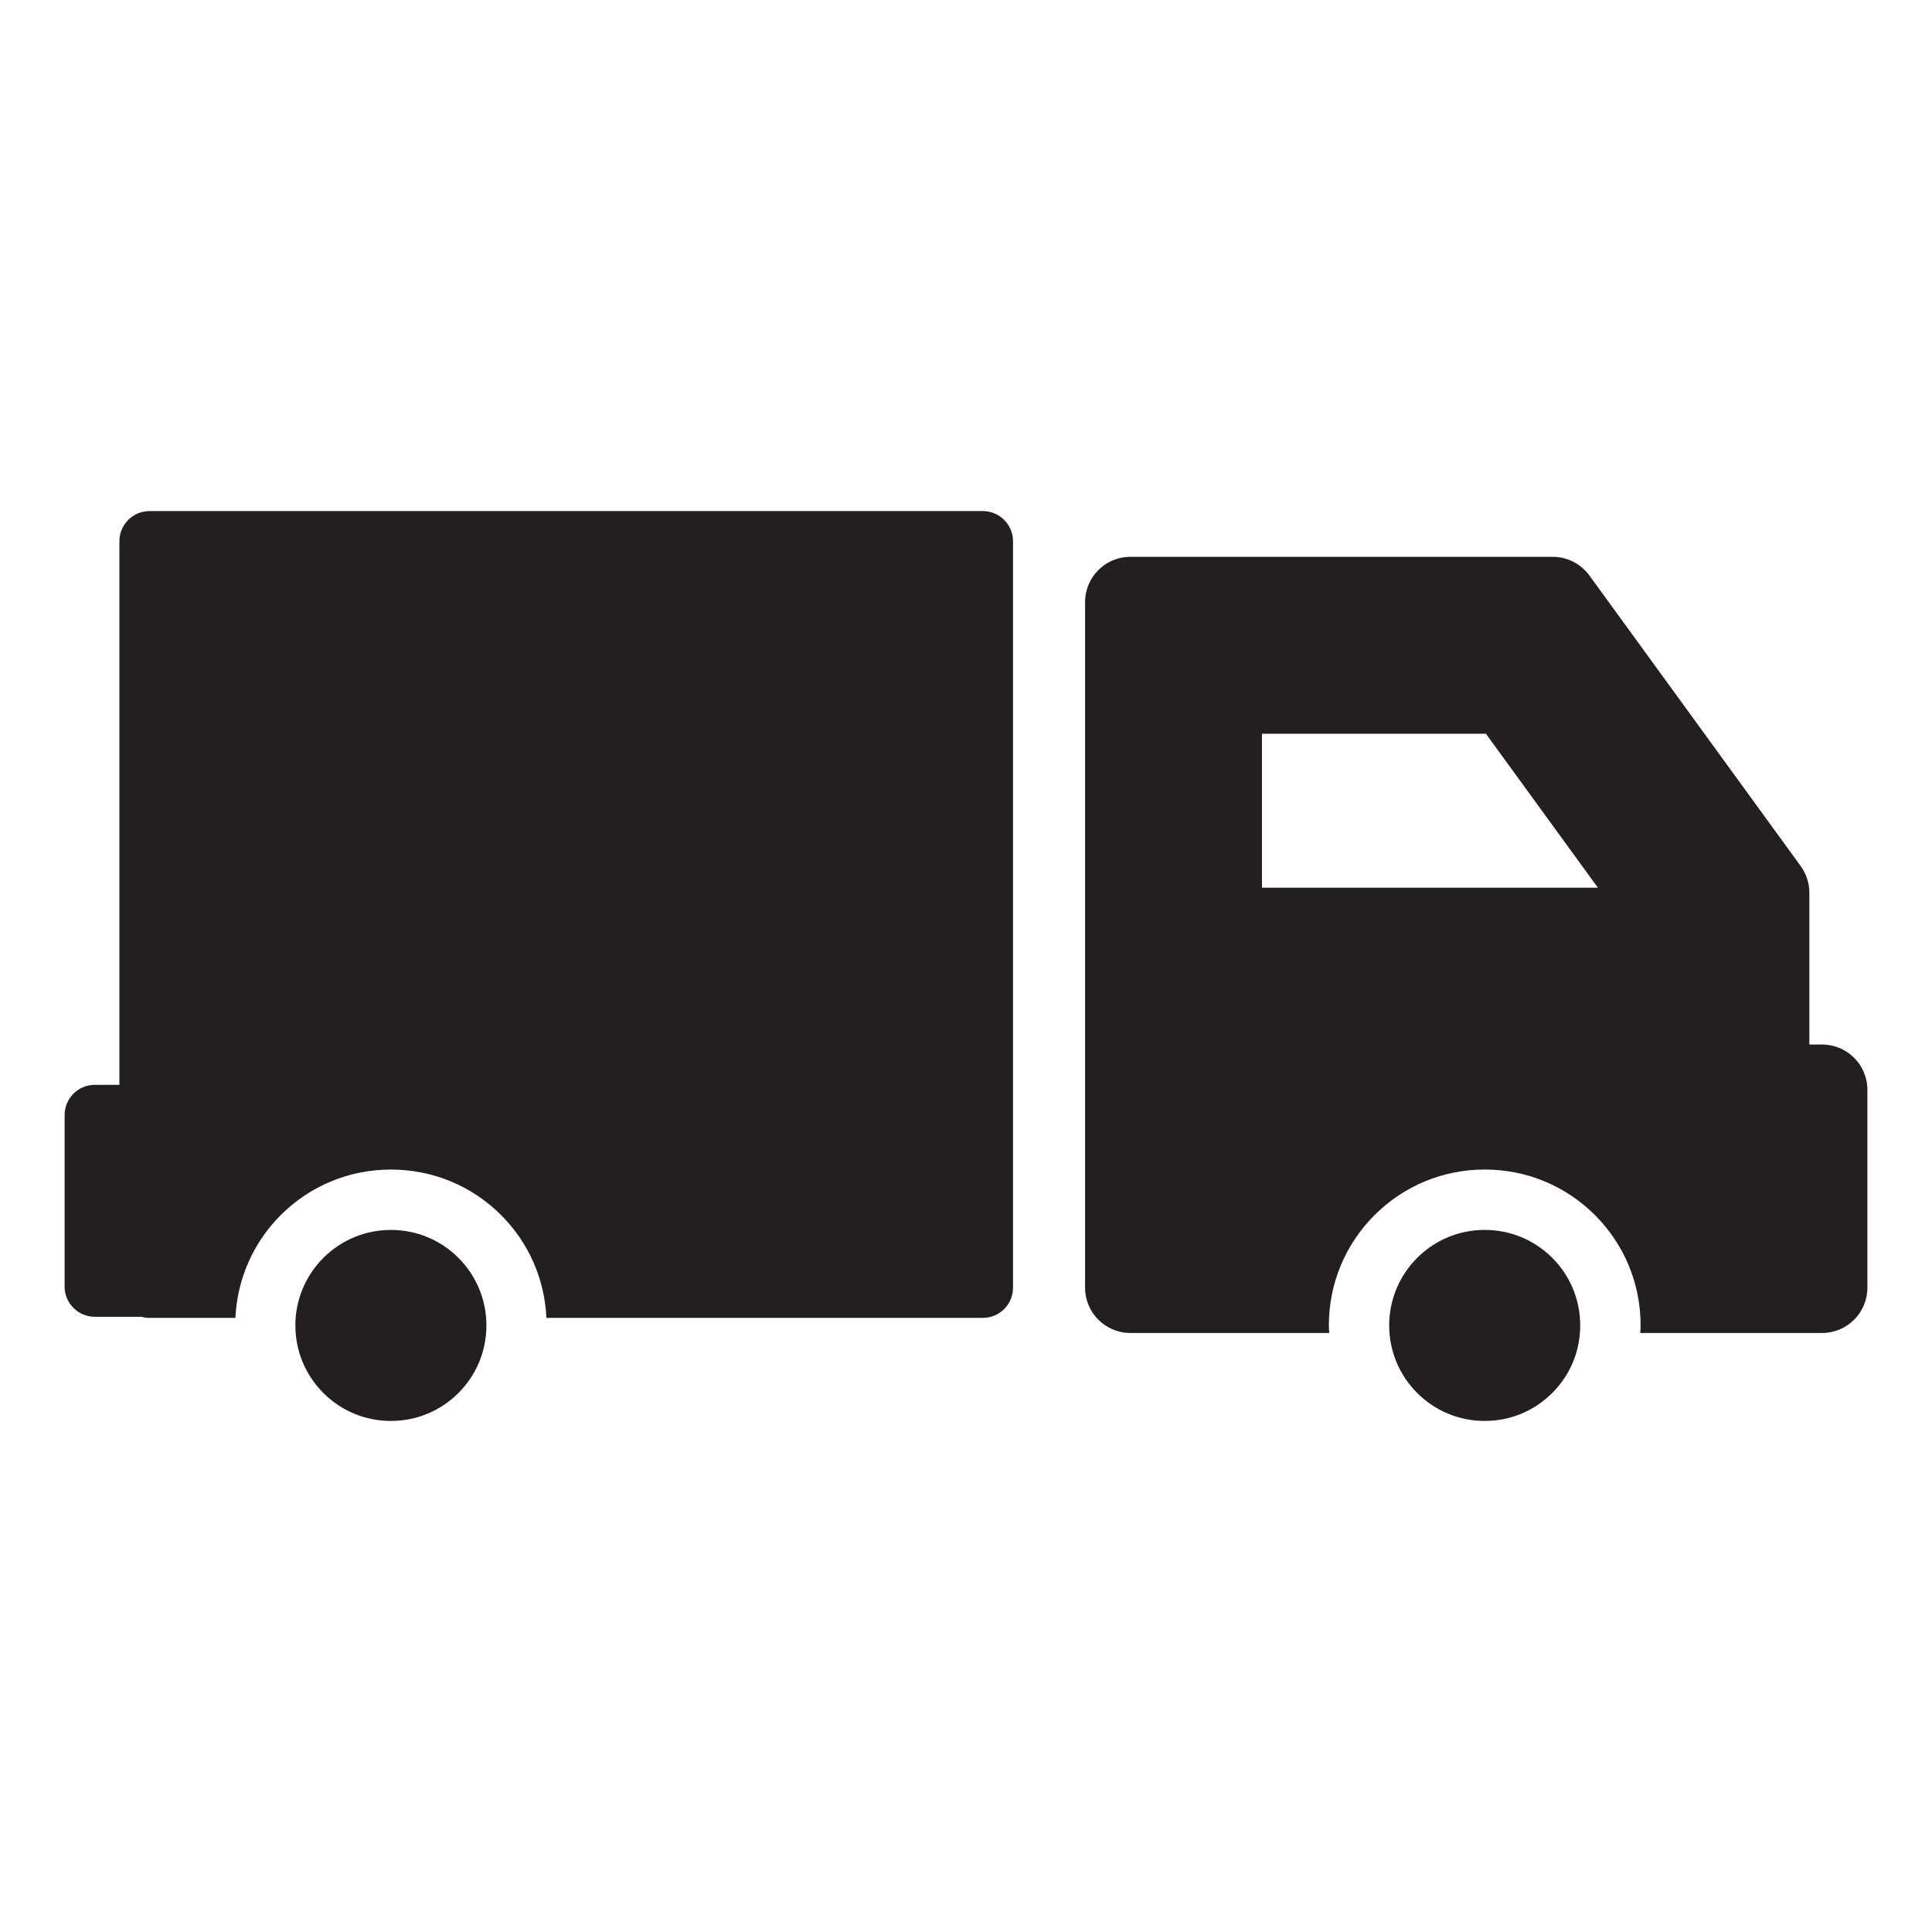 <?xml version="1.0" encoding="utf-8"?>
<!-- Generator: Adobe Illustrator 16.0.3, SVG Export Plug-In . SVG Version: 6.00 Build 0)  -->
<!DOCTYPE svg PUBLIC "-//W3C//DTD SVG 1.1//EN" "http://www.w3.org/Graphics/SVG/1.1/DTD/svg11.dtd">
<svg version="1.1" id="Layer_1" xmlns="http://www.w3.org/2000/svg" xmlns:xlink="http://www.w3.org/1999/xlink" x="0px" y="0px"
	 width="128px" height="128px" viewBox="0 0 128 128" style="enable-background:new 0 0 128 128;" xml:space="preserve">
<style type="text/css">
<![CDATA[
	.st0{fill:#231F20;}
]]>
</style>
<g>
	<path class="st0" d="M120.719,69.203h-0.844V59.146c0-0.633-0.201-1.252-0.572-1.764l-14.002-19.255
		c-0.566-0.776-1.467-1.236-2.428-1.236H74.889c-1.658,0-3,1.343-3,3v45.422c0,1.658,1.342,3,3,3h13.176
		c-0.008-0.166-0.025-0.332-0.025-0.502c0-2.754,1.074-5.348,3.023-7.303c1.953-1.951,4.547-3.023,7.305-3.023
		c2.76,0,5.354,1.072,7.305,3.021c1.949,1.953,3.021,4.547,3.021,7.305c0,0.17-0.016,0.336-0.023,0.502h12.049c1.656,0,3-1.342,3-3
		V72.203C123.719,70.545,122.375,69.203,120.719,69.203z M83.609,48.611h14.836l7.418,10.2H83.609V48.611z"/>
	<path class="st0" d="M65.115,33.86H9.91c-1.105,0-2,0.896-2,2v36.013H6.281c-1.105,0-2,0.896-2,2V85.24c0,1.104,0.895,2,2,2h3.084
		c0.172,0.049,0.355,0.074,0.545,0.074h5.686c0.121-2.566,1.168-4.969,2.998-6.805c1.953-1.951,4.547-3.023,7.305-3.023
		c2.76,0,5.354,1.072,7.305,3.021c1.832,1.836,2.877,4.238,2.998,6.807h28.914c1.104,0,2-0.895,2-2V35.86
		C67.115,34.756,66.219,33.86,65.115,33.86z"/>
	<path class="st0" d="M104.693,87.812c0-1.691-0.656-3.279-1.852-4.477c-1.193-1.191-2.783-1.85-4.475-1.85
		c-1.689,0-3.279,0.658-4.475,1.852c-1.193,1.197-1.854,2.787-1.854,4.475c0,1.689,0.658,3.279,1.855,4.477
		c1.193,1.193,2.783,1.852,4.473,1.852c1.691,0,3.281-0.658,4.477-1.854C104.037,91.096,104.693,89.506,104.693,87.812z"/>
	<path class="st0" d="M30.373,83.336c-1.193-1.191-2.783-1.85-4.475-1.85c-1.689,0-3.279,0.658-4.475,1.852
		c-1.193,1.197-1.854,2.787-1.854,4.475c0,1.689,0.658,3.279,1.855,4.477c1.193,1.193,2.783,1.852,4.473,1.852
		c1.691,0,3.281-0.658,4.477-1.854c1.193-1.193,1.852-2.783,1.852-4.475C32.227,86.123,31.568,84.533,30.373,83.336z"/>
</g>
</svg>

